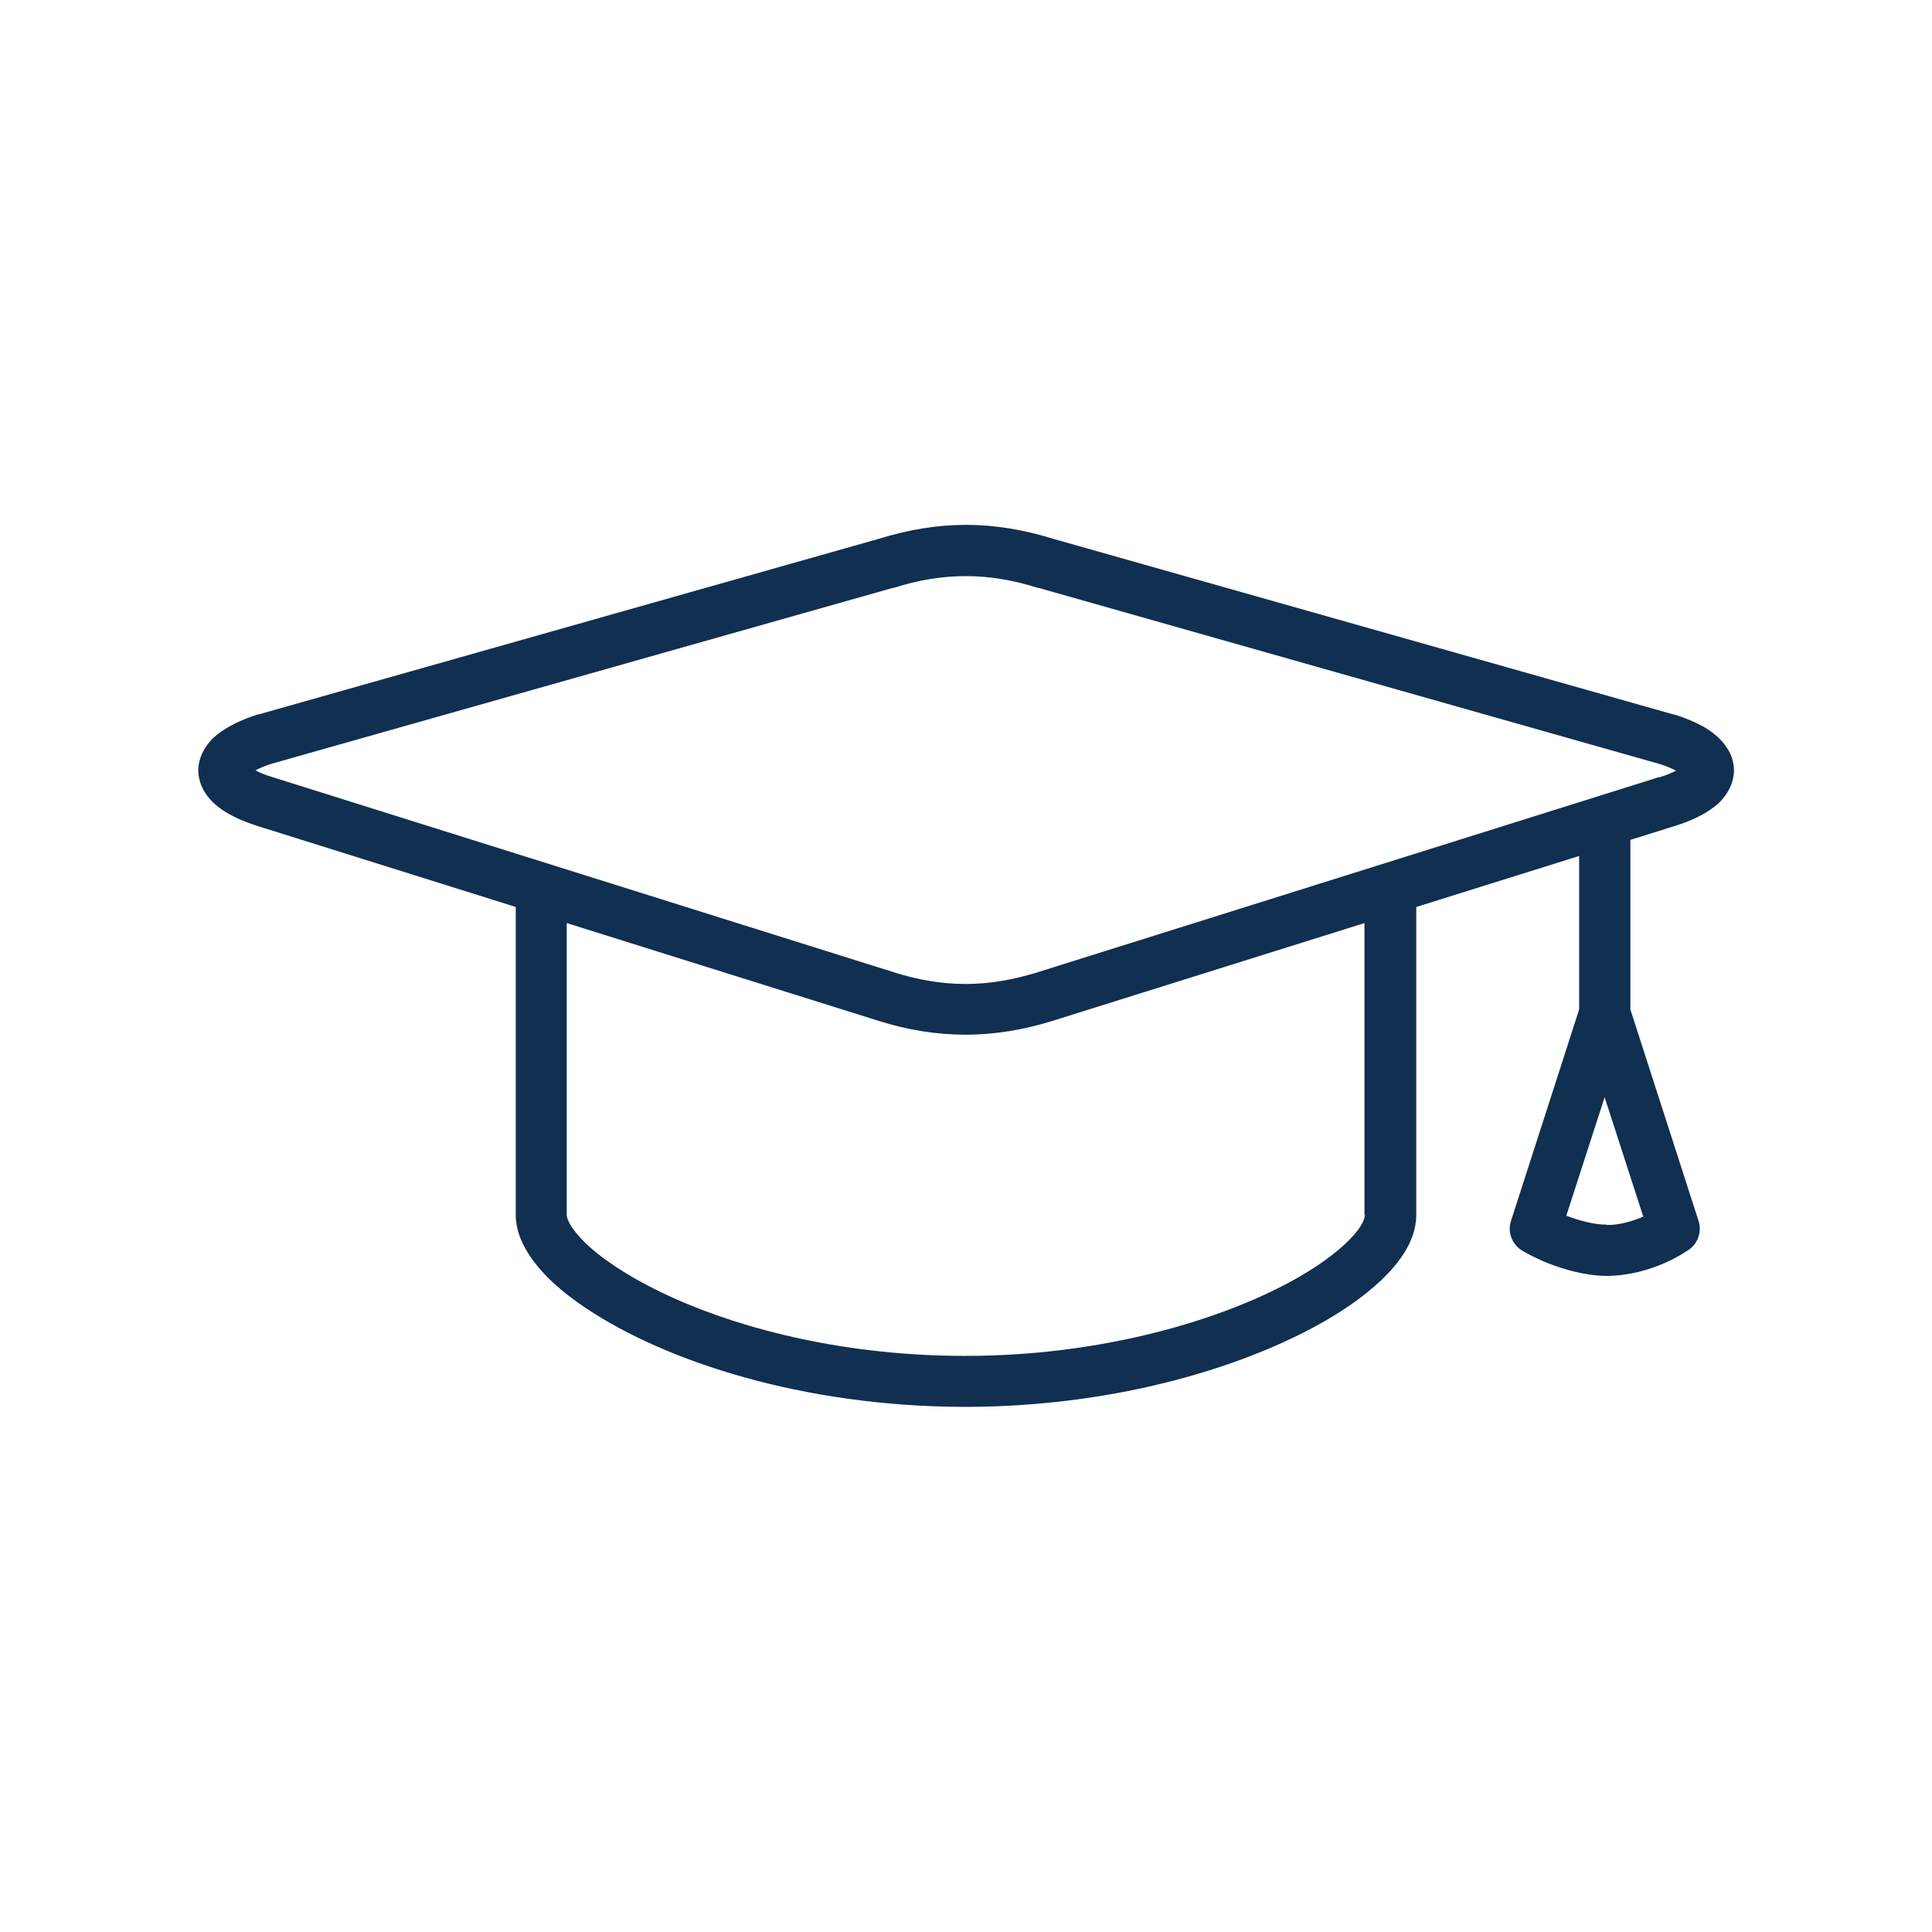 <?xml version="1.0" encoding="UTF-8"?>
<svg id="icons" xmlns="http://www.w3.org/2000/svg" viewBox="0 0 72 72">
  <defs>
    <style>
      .cls-1 {
        fill: #102f51;
      }
    </style>
  </defs>
  <path class="cls-1" d="M64.37,27.89c-.21-.34-.5-.57-.82-.77-.33-.19-.7-.35-1.14-.49h-.03s-23.13-6.55-23.13-6.55c-1.1-.34-2.17-.52-3.25-.52-1.08,0-2.15.18-3.25.52l-23.13,6.55h-.03c-.58.19-1.05.41-1.45.71-.2.15-.37.33-.51.56-.14.23-.24.51-.24.81,0,.3.1.59.24.81.21.34.5.57.82.77.33.19.7.35,1.14.49l9.63,3.02v11.47c0,.53.19,1,.46,1.43.47.75,1.22,1.43,2.2,2.08,2.92,1.94,8.01,3.64,14.07,3.65,4.61,0,8.7-1,11.68-2.32,1.49-.66,2.71-1.4,3.6-2.18.45-.39.81-.79,1.09-1.22.27-.43.46-.91.46-1.44v-11.47l6.07-1.9v5.72l-2.54,7.88c-.14.42.04.88.42,1.11.03.02.4.24.97.47.57.22,1.33.46,2.19.47,1.72-.02,2.97-.93,3.04-.97.35-.24.5-.68.37-1.08l-2.54-7.88v-6.32l1.66-.52c.58-.18,1.05-.4,1.45-.7.2-.15.37-.33.51-.56.14-.23.24-.51.24-.81,0-.3-.1-.59-.24-.81ZM59.88,45.64c-.48,0-1.06-.16-1.49-.33,0,0-.02,0-.02,0l1.43-4.42,1.44,4.45c-.38.16-.88.32-1.35.31ZM50.87,45.28s-.02.19-.17.42c-.24.39-.82.95-1.66,1.5-2.54,1.68-7.41,3.34-13.1,3.33-4.33,0-8.16-.95-10.85-2.16-1.34-.6-2.4-1.27-3.08-1.87-.34-.3-.58-.58-.72-.8-.14-.22-.17-.37-.17-.42v-10.88l11.61,3.64c1.1.35,2.18.52,3.26.52h0c1.08,0,2.16-.18,3.25-.52l11.61-3.64v10.88ZM61.83,28.96l-23.15,7.27c-.94.29-1.81.44-2.69.44-.87,0-1.75-.14-2.69-.44l-23.15-7.27c-.27-.08-.48-.17-.63-.25.15-.08.35-.17.61-.25l23.14-6.55h.03c.94-.3,1.81-.44,2.69-.44.87,0,1.75.14,2.69.44h.03s23.13,6.56,23.13,6.56c.26.08.47.17.62.25-.15.08-.36.17-.63.25Z"/>
</svg>